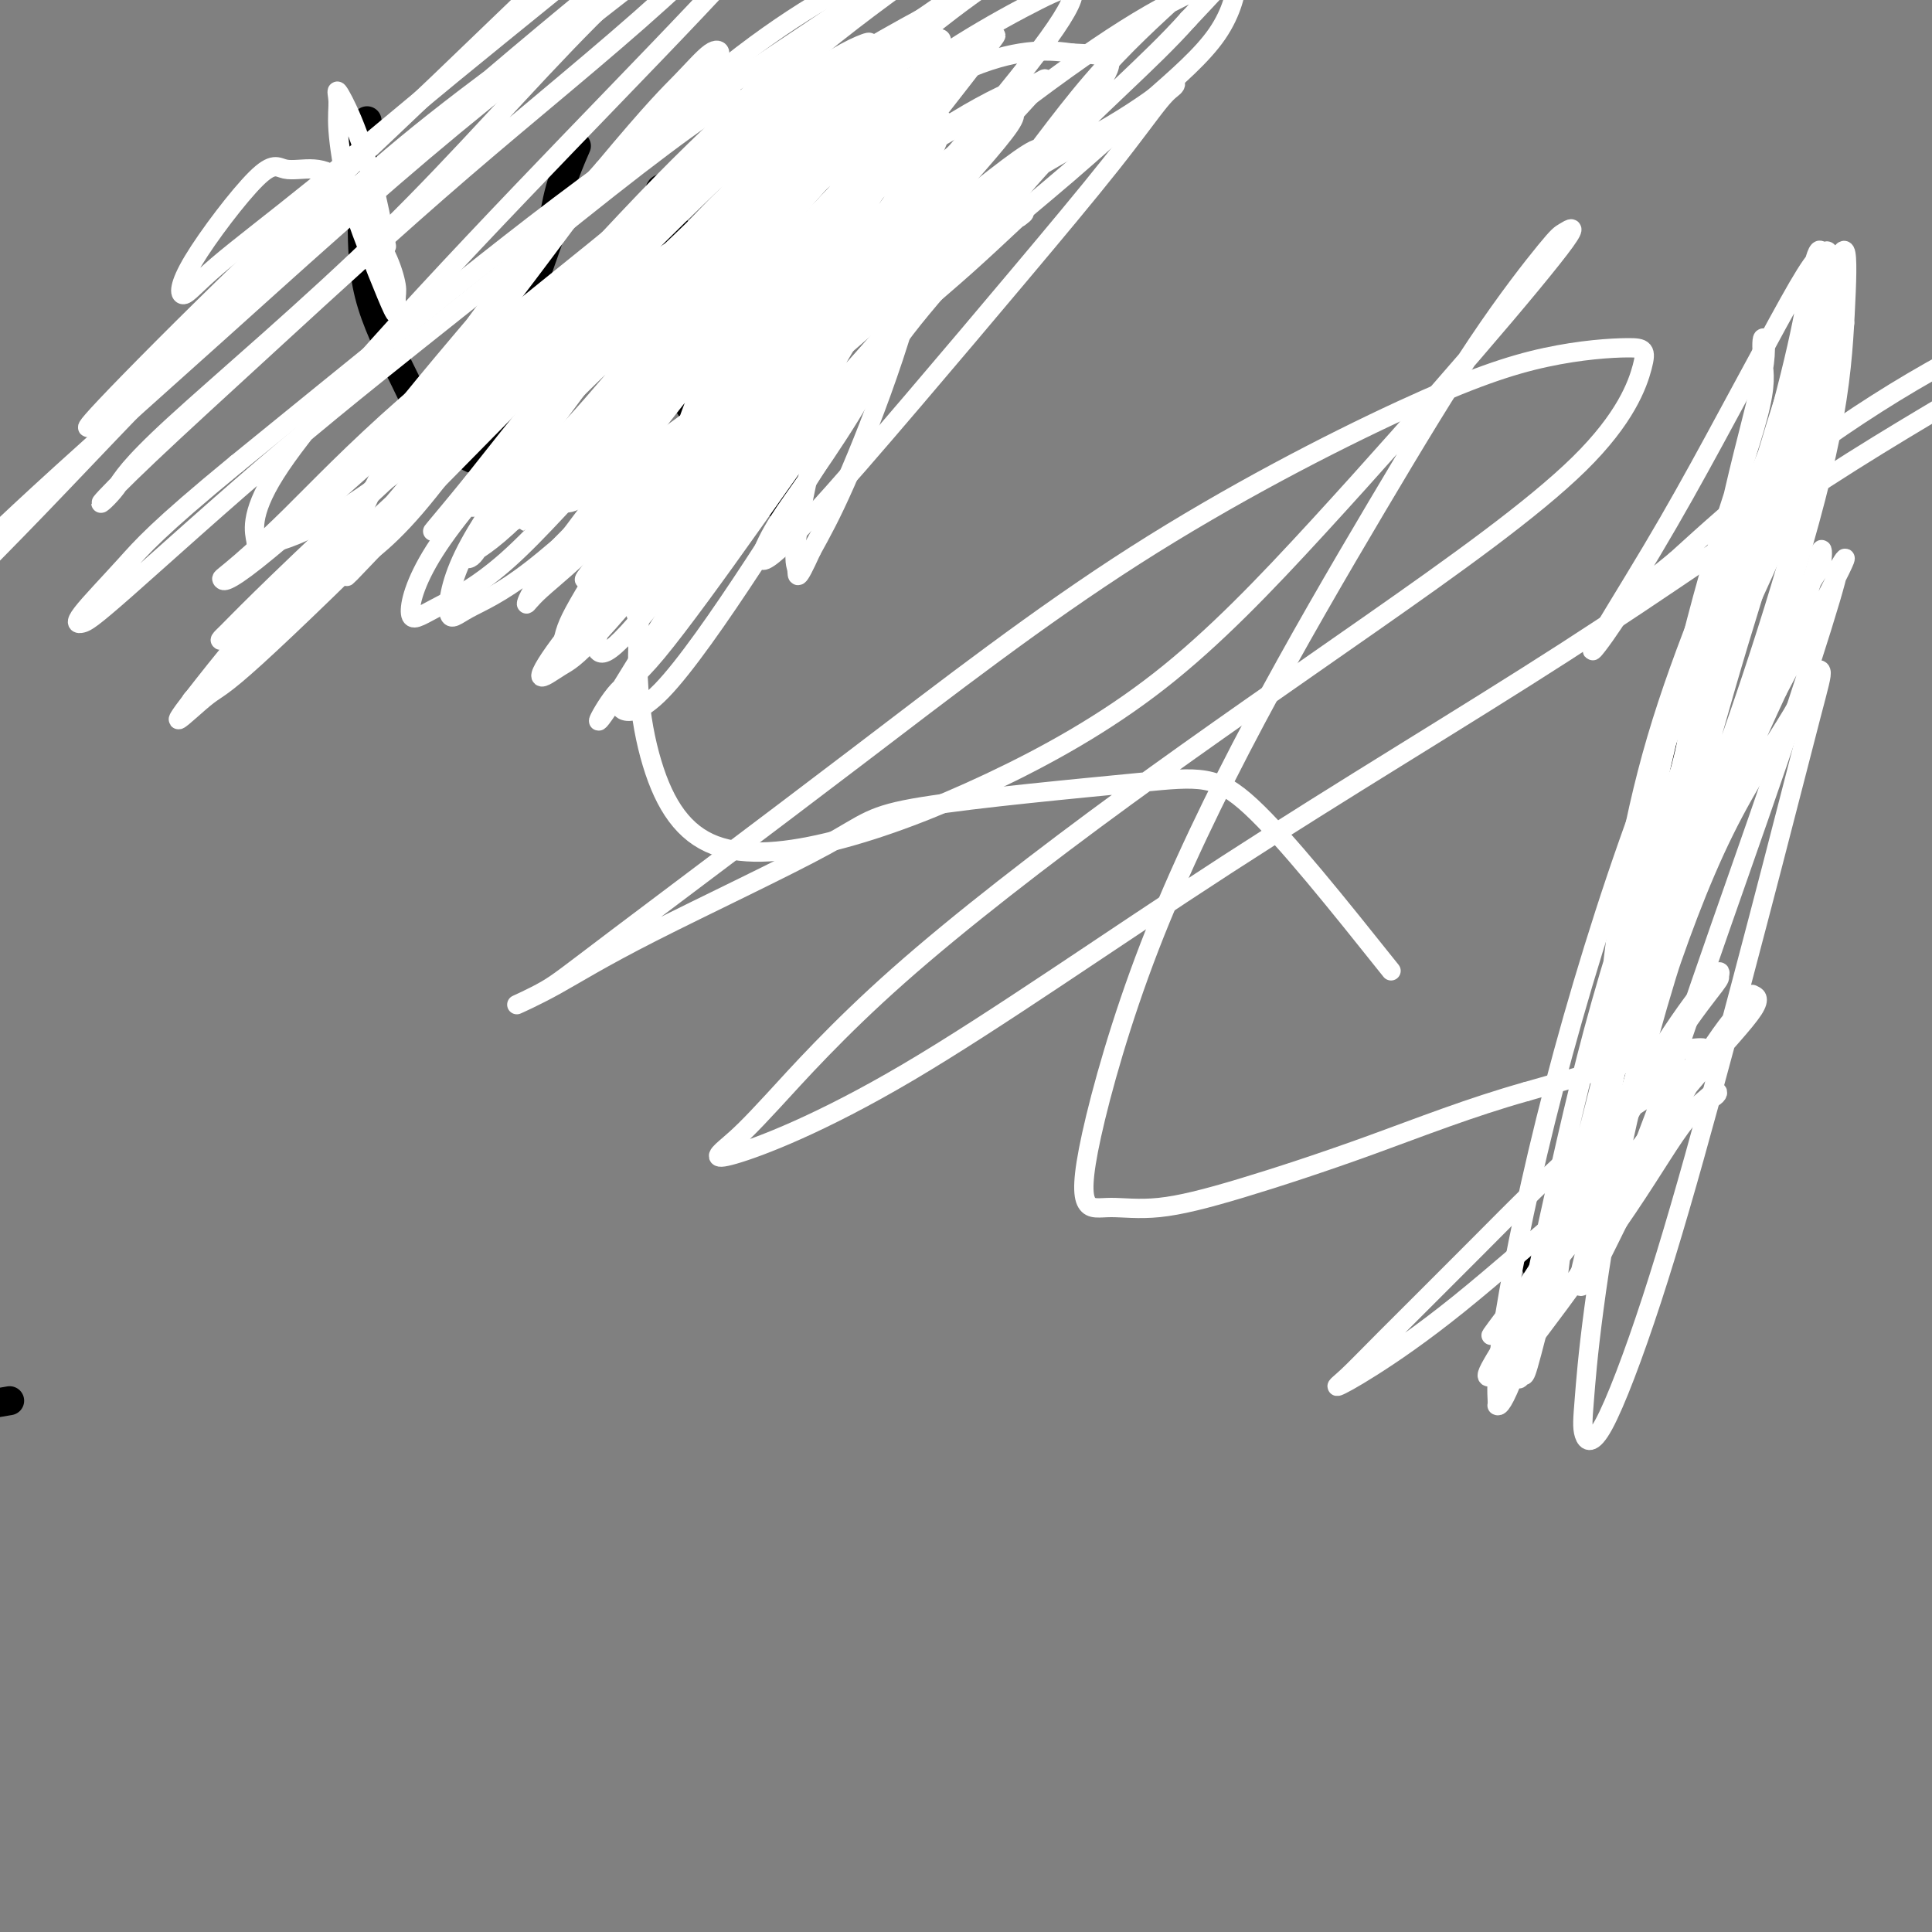 <svg viewBox='0 0 400 400' version='1.1' xmlns='http://www.w3.org/2000/svg' xmlns:xlink='http://www.w3.org/1999/xlink'><rect x="0" y="0" width="400" height="400" fill="#808080" stroke="none"/><g fill='none' stroke='#000000' stroke-width='6' stroke-linecap='round' stroke-linejoin='round'><path d='M2,290c-4.159,0.708 -8.318,1.415 -10,2c-1.682,0.585 -0.888,1.047 -1,2c-0.112,0.953 -1.129,2.398 -2,3c-0.871,0.602 -1.596,0.363 -2,1c-0.404,0.637 -0.486,2.151 -1,3c-0.514,0.849 -1.458,1.032 -2,2c-0.542,0.968 -0.681,2.720 -1,4c-0.319,1.280 -0.818,2.089 -1,3c-0.182,0.911 -0.049,1.925 0,3c0.049,1.075 0.012,2.213 0,3c-0.012,0.787 -0.000,1.224 0,2c0.000,0.776 -0.011,1.891 0,3c0.011,1.109 0.044,2.214 0,3c-0.044,0.786 -0.166,1.255 0,2c0.166,0.745 0.619,1.766 1,3c0.381,1.234 0.691,2.680 1,4c0.309,1.320 0.619,2.513 1,4c0.381,1.487 0.834,3.269 1,5c0.166,1.731 0.044,3.413 0,5c-0.044,1.587 -0.012,3.080 0,5c0.012,1.920 0.003,4.266 0,6c-0.003,1.734 -0.001,2.857 0,4c0.001,1.143 0.000,2.308 0,3c-0.000,0.692 -0.000,0.912 0,1c0.000,0.088 0.000,0.044 0,0'/><path d='M76,25c-0.426,0.634 -0.851,1.269 -1,3c-0.149,1.731 -0.020,4.559 0,8c0.020,3.441 -0.069,7.495 0,12c0.069,4.505 0.296,9.459 2,15c1.704,5.541 4.884,11.667 7,16c2.116,4.333 3.167,6.871 5,9c1.833,2.129 4.447,3.849 6,5c1.553,1.151 2.043,1.735 3,2c0.957,0.265 2.380,0.212 3,0c0.620,-0.212 0.435,-0.584 1,-3c0.565,-2.416 1.879,-6.876 3,-11c1.121,-4.124 2.049,-7.912 3,-12c0.951,-4.088 1.926,-8.477 3,-12c1.074,-3.523 2.247,-6.182 3,-9c0.753,-2.818 1.087,-5.797 2,-9c0.913,-3.203 2.404,-6.629 3,-8c0.596,-1.371 0.298,-0.685 0,0'/><path d='M137,39c-0.333,0.159 -0.666,0.318 0,2c0.666,1.682 2.330,4.888 3,7c0.670,2.112 0.345,3.129 2,6c1.655,2.871 5.291,7.594 8,12c2.709,4.406 4.492,8.493 6,12c1.508,3.507 2.740,6.432 4,9c1.260,2.568 2.546,4.777 3,7c0.454,2.223 0.074,4.460 0,6c-0.074,1.540 0.158,2.384 0,3c-0.158,0.616 -0.705,1.006 -2,1c-1.295,-0.006 -3.339,-0.408 -6,-3c-2.661,-2.592 -5.938,-7.374 -9,-12c-3.062,-4.626 -5.910,-9.094 -8,-13c-2.090,-3.906 -3.421,-7.249 -4,-10c-0.579,-2.751 -0.404,-4.910 0,-7c0.404,-2.090 1.039,-4.111 3,-6c1.961,-1.889 5.249,-3.644 9,-5c3.751,-1.356 7.964,-2.312 12,-3c4.036,-0.688 7.894,-1.108 13,-1c5.106,0.108 11.459,0.745 14,1c2.541,0.255 1.271,0.127 0,0'/><path d='M318,262c2.316,-1.952 4.633,-3.903 6,-5c1.367,-1.097 1.785,-1.339 3,-5c1.215,-3.661 3.228,-10.742 5,-20c1.772,-9.258 3.304,-20.695 5,-31c1.696,-10.305 3.558,-19.479 5,-27c1.442,-7.521 2.465,-13.388 4,-18c1.535,-4.612 3.582,-7.968 5,-11c1.418,-3.032 2.206,-5.740 3,-9c0.794,-3.260 1.593,-7.071 3,-11c1.407,-3.929 3.420,-7.974 5,-12c1.580,-4.026 2.726,-8.031 4,-12c1.274,-3.969 2.674,-7.901 4,-11c1.326,-3.099 2.576,-5.366 3,-8c0.424,-2.634 0.021,-5.634 0,-7c-0.021,-1.366 0.341,-1.099 1,-1c0.659,0.099 1.617,0.028 2,0c0.383,-0.028 0.192,-0.014 0,0'/></g>
<g fill='none' stroke='#FFFFFF' stroke-width='4' stroke-linecap='round' stroke-linejoin='round'><path d='M288,201c-10.923,-13.684 -21.846,-27.367 -29,-34c-7.154,-6.633 -10.537,-6.214 -23,-5c-12.463,1.214 -34.004,3.225 -45,5c-10.996,1.775 -11.447,3.315 -20,8c-8.553,4.685 -25.208,12.513 -36,18c-10.792,5.487 -15.720,8.631 -20,11c-4.280,2.369 -7.912,3.963 -8,4c-0.088,0.037 3.366,-1.485 6,-3c2.634,-1.515 4.446,-3.025 15,-11c10.554,-7.975 29.850,-22.414 49,-37c19.150,-14.586 38.155,-29.318 58,-42c19.845,-12.682 40.530,-23.314 55,-30c14.470,-6.686 22.723,-9.427 30,-11c7.277,-1.573 13.577,-1.979 17,-2c3.423,-0.021 3.968,0.342 3,4c-0.968,3.658 -3.451,10.609 -13,20c-9.549,9.391 -26.166,21.221 -43,33c-16.834,11.779 -33.885,23.508 -51,36c-17.115,12.492 -34.295,25.748 -47,37c-12.705,11.252 -20.936,20.501 -26,26c-5.064,5.499 -6.960,7.247 -9,9c-2.040,1.753 -4.222,3.512 1,2c5.222,-1.512 17.848,-6.294 36,-17c18.152,-10.706 41.830,-27.334 66,-43c24.170,-15.666 48.833,-30.368 70,-44c21.167,-13.632 38.838,-26.194 54,-36c15.162,-9.806 27.814,-16.857 36,-22c8.186,-5.143 11.907,-8.380 14,-10c2.093,-1.620 2.558,-1.625 2,-2c-0.558,-0.375 -2.139,-1.121 -8,1c-5.861,2.121 -16.001,7.110 -26,13c-9.999,5.890 -19.857,12.683 -28,19c-8.143,6.317 -14.572,12.159 -21,18'/><path d='M347,116c-10.130,8.115 -10.956,9.904 -13,13c-2.044,3.096 -5.306,7.500 -4,5c1.306,-2.500 7.180,-11.903 12,-20c4.820,-8.097 8.587,-14.887 13,-23c4.413,-8.113 9.471,-17.551 13,-24c3.529,-6.449 5.527,-9.911 7,-12c1.473,-2.089 2.420,-2.804 3,-3c0.580,-0.196 0.794,0.129 1,5c0.206,4.871 0.406,14.290 -1,25c-1.406,10.710 -4.418,22.710 -8,35c-3.582,12.290 -7.734,24.868 -12,37c-4.266,12.132 -8.647,23.817 -12,32c-3.353,8.183 -5.678,12.863 -7,16c-1.322,3.137 -1.641,4.732 -2,4c-0.359,-0.732 -0.759,-3.789 0,-7c0.759,-3.211 2.679,-6.576 5,-15c2.321,-8.424 5.045,-21.908 9,-37c3.955,-15.092 9.140,-31.794 13,-45c3.860,-13.206 6.393,-22.916 8,-30c1.607,-7.084 2.286,-11.541 3,-15c0.714,-3.459 1.464,-5.918 2,-5c0.536,0.918 0.860,5.215 0,13c-0.860,7.785 -2.902,19.060 -6,31c-3.098,11.940 -7.250,24.545 -11,37c-3.750,12.455 -7.098,24.761 -10,35c-2.902,10.239 -5.358,18.410 -7,24c-1.642,5.590 -2.469,8.597 -3,10c-0.531,1.403 -0.765,1.201 -1,1'/><path d='M339,203c-5.316,17.024 -2.607,6.085 0,-4c2.607,-10.085 5.112,-19.314 8,-31c2.888,-11.686 6.158,-25.828 10,-41c3.842,-15.172 8.255,-31.375 12,-43c3.745,-11.625 6.822,-18.673 9,-24c2.178,-5.327 3.459,-8.935 4,-8c0.541,0.935 0.344,6.412 0,13c-0.344,6.588 -0.835,14.285 -3,25c-2.165,10.715 -6.005,24.447 -10,37c-3.995,12.553 -8.144,23.926 -12,35c-3.856,11.074 -7.420,21.848 -10,30c-2.580,8.152 -4.178,13.680 -5,17c-0.822,3.320 -0.869,4.432 -1,3c-0.131,-1.432 -0.346,-5.406 0,-9c0.346,-3.594 1.252,-6.806 3,-17c1.748,-10.194 4.338,-27.369 7,-43c2.662,-15.631 5.396,-29.717 8,-41c2.604,-11.283 5.078,-19.763 6,-25c0.922,-5.237 0.293,-7.230 0,-7c-0.293,0.230 -0.248,2.685 0,5c0.248,2.315 0.701,4.490 -1,11c-1.701,6.510 -5.556,17.353 -9,29c-3.444,11.647 -6.477,24.097 -10,39c-3.523,14.903 -7.537,32.258 -10,47c-2.463,14.742 -3.374,26.870 -4,35c-0.626,8.130 -0.966,12.261 -1,14c-0.034,1.739 0.238,1.085 0,1c-0.238,-0.085 -0.987,0.400 0,-6c0.987,-6.400 3.711,-19.686 7,-35c3.289,-15.314 7.145,-32.657 11,-50'/><path d='M348,160c5.832,-23.220 11.414,-36.271 16,-48c4.586,-11.729 8.178,-22.138 11,-29c2.822,-6.862 4.874,-10.179 6,-13c1.126,-2.821 1.326,-5.146 0,-1c-1.326,4.146 -4.177,14.762 -8,26c-3.823,11.238 -8.618,23.099 -14,37c-5.382,13.901 -11.351,29.844 -16,46c-4.649,16.156 -7.979,32.525 -10,45c-2.021,12.475 -2.732,21.057 -3,27c-0.268,5.943 -0.094,9.248 0,11c0.094,1.752 0.108,1.950 0,1c-0.108,-0.950 -0.337,-3.049 0,-12c0.337,-8.951 1.240,-24.754 3,-42c1.760,-17.246 4.379,-35.934 10,-55c5.621,-19.066 14.245,-38.512 20,-52c5.755,-13.488 8.640,-21.020 11,-27c2.360,-5.980 4.196,-10.408 4,-9c-0.196,1.408 -2.422,8.652 -5,18c-2.578,9.348 -5.507,20.800 -10,35c-4.493,14.200 -10.551,31.147 -16,49c-5.449,17.853 -10.289,36.612 -15,55c-4.711,18.388 -9.293,36.407 -12,47c-2.707,10.593 -3.539,13.761 -4,15c-0.461,1.239 -0.552,0.547 -1,1c-0.448,0.453 -1.254,2.049 0,-5c1.254,-7.049 4.568,-22.744 8,-38c3.432,-15.256 6.980,-30.073 12,-46c5.020,-15.927 11.510,-32.963 18,-50'/><path d='M353,146c5.876,-14.499 11.566,-25.747 15,-34c3.434,-8.253 4.612,-13.511 5,-16c0.388,-2.489 -0.013,-2.208 0,-2c0.013,0.208 0.441,0.345 -2,5c-2.441,4.655 -7.750,13.829 -14,27c-6.250,13.171 -13.441,30.337 -20,49c-6.559,18.663 -12.486,38.821 -17,57c-4.514,18.179 -7.616,34.377 -9,44c-1.384,9.623 -1.052,12.669 -1,14c0.052,1.331 -0.176,0.946 0,1c0.176,0.054 0.757,0.548 3,-5c2.243,-5.548 6.149,-17.137 11,-32c4.851,-14.863 10.646,-32.999 17,-51c6.354,-18.001 13.267,-35.868 19,-49c5.733,-13.132 10.286,-21.528 13,-28c2.714,-6.472 3.587,-11.020 4,-12c0.413,-0.980 0.364,1.608 0,3c-0.364,1.392 -1.043,1.589 -4,7c-2.957,5.411 -8.193,16.035 -14,30c-5.807,13.965 -12.185,31.270 -18,47c-5.815,15.730 -11.065,29.886 -14,40c-2.935,10.114 -3.553,16.185 -4,20c-0.447,3.815 -0.722,5.374 -1,7c-0.278,1.626 -0.557,3.318 2,0c2.557,-3.318 7.951,-11.645 13,-23c5.049,-11.355 9.755,-25.737 15,-41c5.245,-15.263 11.030,-31.408 16,-46c4.970,-14.592 9.126,-27.633 11,-34c1.874,-6.367 1.466,-6.060 2,-7c0.534,-0.940 2.010,-3.126 0,1c-2.010,4.126 -7.505,14.563 -13,25'/><path d='M368,143c-5.118,10.954 -11.412,25.340 -17,41c-5.588,15.660 -10.471,32.595 -14,48c-3.529,15.405 -5.705,29.279 -7,39c-1.295,9.721 -1.707,15.289 -2,19c-0.293,3.711 -0.465,5.566 0,7c0.465,1.434 1.567,2.447 4,-2c2.433,-4.447 6.199,-14.356 10,-26c3.801,-11.644 7.639,-25.025 12,-41c4.361,-15.975 9.245,-34.544 13,-49c3.755,-14.456 6.380,-24.800 8,-31c1.620,-6.200 2.233,-8.258 2,-9c-0.233,-0.742 -1.314,-0.170 -2,1c-0.686,1.170 -0.979,2.937 -4,8c-3.021,5.063 -8.772,13.420 -14,24c-5.228,10.580 -9.933,23.381 -14,36c-4.067,12.619 -7.494,25.056 -10,34c-2.506,8.944 -4.090,14.395 -5,18c-0.910,3.605 -1.145,5.363 -1,6c0.145,0.637 0.670,0.153 1,0c0.330,-0.153 0.465,0.025 3,-5c2.535,-5.025 7.472,-15.253 12,-24c4.528,-8.747 8.648,-16.012 12,-21c3.352,-4.988 5.936,-7.698 7,-9c1.064,-1.302 0.610,-1.195 1,-1c0.390,0.195 1.626,0.477 0,3c-1.626,2.523 -6.114,7.287 -11,13c-4.886,5.713 -10.171,12.376 -15,19c-4.829,6.624 -9.202,13.208 -13,18c-3.798,4.792 -7.023,7.790 -9,10c-1.977,2.210 -2.708,3.631 -3,4c-0.292,0.369 -0.146,-0.316 0,-1'/><path d='M312,272c-7.380,9.781 -0.829,1.733 5,-7c5.829,-8.733 10.937,-18.151 16,-27c5.063,-8.849 10.080,-17.129 14,-23c3.920,-5.871 6.742,-9.333 8,-11c1.258,-1.667 0.952,-1.538 1,-2c0.048,-0.462 0.449,-1.514 -1,0c-1.449,1.514 -4.749,5.595 -9,12c-4.251,6.405 -9.453,15.133 -14,24c-4.547,8.867 -8.441,17.873 -12,25c-3.559,7.127 -6.785,12.376 -9,16c-2.215,3.624 -3.421,5.624 -3,6c0.421,0.376 2.467,-0.872 4,-2c1.533,-1.128 2.553,-2.136 7,-8c4.447,-5.864 12.323,-16.584 18,-25c5.677,-8.416 9.156,-14.529 12,-18c2.844,-3.471 5.053,-4.300 6,-5c0.947,-0.700 0.633,-1.272 0,-1c-0.633,0.272 -1.583,1.388 -6,5c-4.417,3.612 -12.301,9.721 -21,17c-8.699,7.279 -18.213,15.728 -26,22c-7.787,6.272 -13.845,10.368 -18,13c-4.155,2.632 -6.405,3.800 -7,4c-0.595,0.200 0.467,-0.570 2,-2c1.533,-1.430 3.537,-3.522 8,-8c4.463,-4.478 11.386,-11.344 19,-19c7.614,-7.656 15.920,-16.102 23,-22c7.080,-5.898 12.933,-9.249 17,-12c4.067,-2.751 6.348,-4.902 7,-6c0.652,-1.098 -0.324,-1.142 -2,-1c-1.676,0.142 -4.050,0.469 -10,2c-5.950,1.531 -15.475,4.265 -25,7'/><path d='M316,226c-11.572,3.249 -22.001,7.370 -32,11c-9.999,3.630 -19.569,6.767 -27,9c-7.431,2.233 -12.723,3.562 -17,4c-4.277,0.438 -7.540,-0.014 -10,0c-2.460,0.014 -4.118,0.493 -5,-1c-0.882,-1.493 -0.988,-4.960 1,-14c1.988,-9.040 6.070,-23.655 12,-39c5.930,-15.345 13.709,-31.420 22,-47c8.291,-15.580 17.096,-30.666 25,-44c7.904,-13.334 14.909,-24.916 21,-34c6.091,-9.084 11.269,-15.669 14,-19c2.731,-3.331 3.016,-3.409 4,-4c0.984,-0.591 2.668,-1.696 0,2c-2.668,3.696 -9.687,12.194 -19,23c-9.313,10.806 -20.919,23.921 -32,36c-11.081,12.079 -21.636,23.121 -33,32c-11.364,8.879 -23.538,15.596 -35,21c-11.462,5.404 -22.213,9.496 -32,12c-9.787,2.504 -18.611,3.421 -25,1c-6.389,-2.421 -10.344,-8.178 -13,-17c-2.656,-8.822 -4.014,-20.708 -2,-35c2.014,-14.292 7.401,-30.992 13,-45c5.599,-14.008 11.410,-25.326 17,-34c5.590,-8.674 10.958,-14.705 15,-18c4.042,-3.295 6.757,-3.852 9,-4c2.243,-0.148 4.013,0.115 5,4c0.987,3.885 1.193,11.392 0,20c-1.193,8.608 -3.783,18.318 -7,28c-3.217,9.682 -7.062,19.338 -10,26c-2.938,6.662 -4.969,10.331 -7,14'/><path d='M168,114c-3.246,7.179 -2.861,5.128 -3,4c-0.139,-1.128 -0.803,-1.333 0,-7c0.803,-5.667 3.073,-16.798 6,-28c2.927,-11.202 6.512,-22.477 10,-31c3.488,-8.523 6.879,-14.293 9,-18c2.121,-3.707 2.972,-5.350 4,-7c1.028,-1.650 2.235,-3.305 1,0c-1.235,3.305 -4.910,11.571 -10,21c-5.090,9.429 -11.595,20.021 -18,31c-6.405,10.979 -12.710,22.346 -18,30c-5.290,7.654 -9.566,11.594 -12,14c-2.434,2.406 -3.027,3.277 -4,4c-0.973,0.723 -2.328,1.299 0,-3c2.328,-4.299 8.338,-13.474 15,-24c6.662,-10.526 13.978,-22.403 21,-32c7.022,-9.597 13.752,-16.913 19,-22c5.248,-5.087 9.014,-7.946 11,-10c1.986,-2.054 2.193,-3.304 1,-1c-1.193,2.304 -3.784,8.163 -10,17c-6.216,8.837 -16.057,20.652 -25,31c-8.943,10.348 -16.990,19.228 -24,27c-7.010,7.772 -12.985,14.436 -17,19c-4.015,4.564 -6.071,7.028 -7,7c-0.929,-0.028 -0.731,-2.549 0,-5c0.731,-2.451 1.994,-4.832 7,-13c5.006,-8.168 13.755,-22.121 22,-34c8.245,-11.879 15.985,-21.683 22,-29c6.015,-7.317 10.303,-12.147 13,-15c2.697,-2.853 3.803,-3.730 5,-4c1.197,-0.270 2.485,0.066 0,4c-2.485,3.934 -8.742,11.467 -15,19'/><path d='M171,59c-6.141,7.873 -13.993,16.055 -20,23c-6.007,6.945 -10.170,12.654 -13,17c-2.830,4.346 -4.326,7.329 -5,9c-0.674,1.671 -0.524,2.029 0,3c0.524,0.971 1.422,2.556 6,-2c4.578,-4.556 12.836,-15.252 21,-26c8.164,-10.748 16.234,-21.549 24,-31c7.766,-9.451 15.226,-17.551 19,-22c3.774,-4.449 3.861,-5.248 5,-6c1.139,-0.752 3.331,-1.457 1,2c-2.331,3.457 -9.185,11.076 -19,22c-9.815,10.924 -22.590,25.152 -33,37c-10.410,11.848 -18.455,21.316 -25,29c-6.545,7.684 -11.591,13.585 -15,18c-3.409,4.415 -5.181,7.345 -5,8c0.181,0.655 2.316,-0.966 4,-2c1.684,-1.034 2.918,-1.481 8,-7c5.082,-5.519 14.011,-16.110 23,-28c8.989,-11.890 18.040,-25.079 26,-36c7.960,-10.921 14.831,-19.573 20,-26c5.169,-6.427 8.635,-10.629 11,-13c2.365,-2.371 3.630,-2.911 4,-3c0.370,-0.089 -0.153,0.274 -3,3c-2.847,2.726 -8.017,7.814 -15,15c-6.983,7.186 -15.779,16.468 -24,26c-8.221,9.532 -15.868,19.312 -22,28c-6.132,8.688 -10.748,16.284 -14,22c-3.252,5.716 -5.140,9.553 -6,12c-0.860,2.447 -0.693,3.505 0,4c0.693,0.495 1.912,0.427 6,-4c4.088,-4.427 11.044,-13.214 18,-22'/><path d='M148,109c7.296,-9.703 13.535,-20.961 20,-30c6.465,-9.039 13.154,-15.860 18,-21c4.846,-5.140 7.849,-8.600 10,-10c2.151,-1.400 3.451,-0.741 4,0c0.549,0.741 0.346,1.565 -3,6c-3.346,4.435 -9.834,12.480 -16,20c-6.166,7.520 -12.010,14.515 -18,22c-5.990,7.485 -12.125,15.460 -17,22c-4.875,6.540 -8.488,11.646 -11,16c-2.512,4.354 -3.921,7.955 -5,10c-1.079,2.045 -1.826,2.532 -1,3c0.826,0.468 3.227,0.917 8,-4c4.773,-4.917 11.918,-15.200 19,-26c7.082,-10.800 14.102,-22.118 19,-30c4.898,-7.882 7.676,-12.328 10,-16c2.324,-3.672 4.194,-6.570 5,-8c0.806,-1.430 0.548,-1.391 0,-1c-0.548,0.391 -1.385,1.136 -4,4c-2.615,2.864 -7.009,7.848 -13,15c-5.991,7.152 -13.580,16.470 -20,25c-6.420,8.530 -11.671,16.270 -16,23c-4.329,6.730 -7.736,12.451 -10,16c-2.264,3.549 -3.386,4.926 -3,4c0.386,-0.926 2.278,-4.154 4,-6c1.722,-1.846 3.272,-2.309 8,-8c4.728,-5.691 12.634,-16.612 20,-27c7.366,-10.388 14.192,-20.245 21,-29c6.808,-8.755 13.598,-16.409 19,-22c5.402,-5.591 9.416,-9.121 12,-11c2.584,-1.879 3.738,-2.108 4,-2c0.262,0.108 -0.369,0.554 -1,1'/><path d='M211,45c3.665,-3.743 -4.172,3.900 -11,10c-6.828,6.100 -12.646,10.656 -18,16c-5.354,5.344 -10.245,11.474 -15,17c-4.755,5.526 -9.375,10.448 -12,14c-2.625,3.552 -3.256,5.735 -4,7c-0.744,1.265 -1.600,1.611 -2,2c-0.400,0.389 -0.343,0.820 2,-2c2.343,-2.820 6.973,-8.891 12,-17c5.027,-8.109 10.452,-18.255 16,-27c5.548,-8.745 11.219,-16.087 15,-22c3.781,-5.913 5.672,-10.396 7,-13c1.328,-2.604 2.092,-3.330 2,-4c-0.092,-0.670 -1.041,-1.285 -4,0c-2.959,1.285 -7.929,4.470 -14,9c-6.071,4.530 -13.244,10.405 -21,17c-7.756,6.595 -16.096,13.909 -23,21c-6.904,7.091 -12.373,13.958 -17,19c-4.627,5.042 -8.413,8.259 -11,11c-2.587,2.741 -3.975,5.005 -4,5c-0.025,-0.005 1.314,-2.278 2,-3c0.686,-0.722 0.718,0.109 5,-4c4.282,-4.109 12.815,-13.156 21,-22c8.185,-8.844 16.021,-17.485 23,-25c6.979,-7.515 13.100,-13.904 18,-19c4.900,-5.096 8.577,-8.901 11,-11c2.423,-2.099 3.591,-2.494 4,-3c0.409,-0.506 0.060,-1.125 -2,0c-2.060,1.125 -5.831,3.992 -12,9c-6.169,5.008 -14.738,12.156 -23,20c-8.262,7.844 -16.218,16.384 -23,24c-6.782,7.616 -12.391,14.308 -18,21'/><path d='M115,95c-9.077,9.776 -11.270,11.715 -13,14c-1.730,2.285 -2.996,4.915 -4,6c-1.004,1.085 -1.747,0.624 -1,0c0.747,-0.624 2.983,-1.410 8,-6c5.017,-4.590 12.815,-12.983 21,-22c8.185,-9.017 16.756,-18.659 25,-28c8.244,-9.341 16.161,-18.380 22,-25c5.839,-6.620 9.601,-10.819 13,-14c3.399,-3.181 6.437,-5.344 5,-5c-1.437,0.344 -7.348,3.195 -14,8c-6.652,4.805 -14.046,11.563 -22,19c-7.954,7.437 -16.468,15.555 -24,23c-7.532,7.445 -14.083,14.219 -19,20c-4.917,5.781 -8.199,10.568 -11,14c-2.801,3.432 -5.121,5.508 -5,5c0.121,-0.508 2.684,-3.601 8,-9c5.316,-5.399 13.386,-13.104 21,-21c7.614,-7.896 14.771,-15.983 21,-23c6.229,-7.017 11.531,-12.963 15,-17c3.469,-4.037 5.105,-6.165 7,-8c1.895,-1.835 4.050,-3.376 1,-1c-3.050,2.376 -11.305,8.669 -18,15c-6.695,6.331 -11.830,12.699 -18,20c-6.170,7.301 -13.376,15.534 -19,22c-5.624,6.466 -9.668,11.164 -13,15c-3.332,3.836 -5.952,6.810 -7,8c-1.048,1.190 -0.524,0.595 0,0'/><path d='M94,105c-8.873,10.104 -2.554,2.865 3,-4c5.554,-6.865 10.343,-13.355 18,-22c7.657,-8.645 18.182,-19.445 27,-29c8.818,-9.555 15.928,-17.866 21,-24c5.072,-6.134 8.104,-10.093 10,-12c1.896,-1.907 2.654,-1.763 3,-2c0.346,-0.237 0.278,-0.856 -2,1c-2.278,1.856 -6.768,6.185 -14,13c-7.232,6.815 -17.205,16.114 -27,26c-9.795,9.886 -19.410,20.358 -27,29c-7.590,8.642 -13.154,15.453 -18,21c-4.846,5.547 -8.975,9.830 -12,13c-3.025,3.170 -4.946,5.227 -4,4c0.946,-1.227 4.761,-5.739 12,-14c7.239,-8.261 17.903,-20.271 27,-31c9.097,-10.729 16.626,-20.177 25,-30c8.374,-9.823 17.594,-20.021 24,-27c6.406,-6.979 9.999,-10.739 13,-14c3.001,-3.261 5.412,-6.022 4,-6c-1.412,0.022 -6.645,2.829 -13,7c-6.355,4.171 -13.830,9.708 -22,17c-8.170,7.292 -17.035,16.339 -25,25c-7.965,8.661 -15.030,16.935 -21,24c-5.970,7.065 -10.845,12.920 -14,17c-3.155,4.080 -4.588,6.386 -5,7c-0.412,0.614 0.199,-0.464 1,-1c0.801,-0.536 1.793,-0.529 6,-6c4.207,-5.471 11.631,-16.420 19,-26c7.369,-9.580 14.685,-17.790 22,-26'/><path d='M125,35c10.722,-12.846 13.528,-15.462 16,-18c2.472,-2.538 4.609,-4.997 6,-6c1.391,-1.003 2.034,-0.549 2,0c-0.034,0.549 -0.746,1.193 -4,4c-3.254,2.807 -9.050,7.777 -16,16c-6.950,8.223 -15.055,19.701 -23,30c-7.945,10.299 -15.732,19.421 -21,27c-5.268,7.579 -8.018,13.616 -10,18c-1.982,4.384 -3.197,7.114 -4,9c-0.803,1.886 -1.194,2.927 1,2c2.194,-0.927 6.972,-3.821 14,-12c7.028,-8.179 16.304,-21.643 25,-33c8.696,-11.357 16.810,-20.608 24,-29c7.190,-8.392 13.456,-15.927 18,-21c4.544,-5.073 7.368,-7.684 9,-9c1.632,-1.316 2.074,-1.336 2,-1c-0.074,0.336 -0.662,1.027 -5,5c-4.338,3.973 -12.426,11.228 -22,21c-9.574,9.772 -20.634,22.063 -30,32c-9.366,9.937 -17.038,17.521 -23,24c-5.962,6.479 -10.214,11.853 -13,15c-2.786,3.147 -4.107,4.065 -5,5c-0.893,0.935 -1.358,1.886 1,1c2.358,-0.886 7.539,-3.609 13,-9c5.461,-5.391 11.201,-13.452 22,-23c10.799,-9.548 26.657,-20.585 33,-25c6.343,-4.415 3.172,-2.207 0,0'/><path d='M135,48c-1.086,-1.973 -2.171,-3.946 -2,-5c0.171,-1.054 1.600,-1.189 4,-3c2.400,-1.811 5.771,-5.296 10,-9c4.229,-3.704 9.316,-7.625 14,-11c4.684,-3.375 8.965,-6.203 12,-8c3.035,-1.797 4.822,-2.563 6,-3c1.178,-0.437 1.745,-0.547 0,2c-1.745,2.547 -5.803,7.749 -11,15c-5.197,7.251 -11.532,16.550 -18,25c-6.468,8.450 -13.069,16.050 -19,23c-5.931,6.950 -11.192,13.250 -16,18c-4.808,4.750 -9.163,7.950 -12,10c-2.837,2.050 -4.155,2.952 -5,3c-0.845,0.048 -1.218,-0.756 1,-4c2.218,-3.244 7.025,-8.927 13,-16c5.975,-7.073 13.117,-15.535 21,-24c7.883,-8.465 16.508,-16.932 24,-24c7.492,-7.068 13.853,-12.737 19,-17c5.147,-4.263 9.081,-7.120 12,-9c2.919,-1.880 4.824,-2.782 6,-3c1.176,-0.218 1.624,0.249 -1,5c-2.624,4.751 -8.319,13.786 -15,23c-6.681,9.214 -14.349,18.606 -23,28c-8.651,9.394 -18.286,18.788 -27,28c-8.714,9.212 -16.509,18.241 -23,24c-6.491,5.759 -11.680,8.246 -15,10c-3.320,1.754 -4.771,2.774 -5,1c-0.229,-1.774 0.763,-6.341 5,-13c4.237,-6.659 11.718,-15.408 21,-25c9.282,-9.592 20.366,-20.026 31,-30c10.634,-9.974 20.817,-19.487 31,-29'/><path d='M173,30c14.627,-13.391 20.195,-17.368 26,-21c5.805,-3.632 11.849,-6.917 16,-9c4.151,-2.083 6.410,-2.962 7,-2c0.590,0.962 -0.490,3.765 -5,10c-4.510,6.235 -12.450,15.903 -22,27c-9.550,11.097 -20.710,23.622 -31,34c-10.290,10.378 -19.709,18.609 -29,27c-9.291,8.391 -18.454,16.942 -25,22c-6.546,5.058 -10.475,6.621 -13,8c-2.525,1.379 -3.644,2.572 -4,1c-0.356,-1.572 0.053,-5.910 3,-12c2.947,-6.090 8.432,-13.931 15,-23c6.568,-9.069 14.217,-19.367 22,-29c7.783,-9.633 15.698,-18.602 23,-26c7.302,-7.398 13.991,-13.223 19,-17c5.009,-3.777 8.340,-5.504 11,-7c2.660,-1.496 4.651,-2.761 5,0c0.349,2.761 -0.942,9.547 -5,18c-4.058,8.453 -10.881,18.572 -18,28c-7.119,9.428 -14.532,18.163 -22,27c-7.468,8.837 -14.991,17.776 -21,24c-6.009,6.224 -10.504,9.735 -13,12c-2.496,2.265 -2.992,3.286 -3,3c-0.008,-0.286 0.473,-1.878 4,-7c3.527,-5.122 10.098,-13.772 18,-24c7.902,-10.228 17.133,-22.032 26,-33c8.867,-10.968 17.371,-21.099 24,-29c6.629,-7.901 11.385,-13.571 15,-17c3.615,-3.429 6.089,-4.615 8,-6c1.911,-1.385 3.260,-2.967 1,0c-2.260,2.967 -8.130,10.484 -14,18'/><path d='M191,27c-6.638,7.558 -16.732,17.454 -26,27c-9.268,9.546 -17.708,18.741 -26,27c-8.292,8.259 -16.435,15.582 -22,20c-5.565,4.418 -8.551,5.930 -11,7c-2.449,1.070 -4.362,1.699 -4,1c0.362,-0.699 2.997,-2.727 8,-8c5.003,-5.273 12.372,-13.793 21,-22c8.628,-8.207 18.515,-16.102 28,-24c9.485,-7.898 18.568,-15.798 27,-22c8.432,-6.202 16.213,-10.707 21,-13c4.787,-2.293 6.580,-2.373 8,-3c1.420,-0.627 2.467,-1.800 -1,2c-3.467,3.800 -11.448,12.572 -20,21c-8.552,8.428 -17.674,16.513 -27,25c-9.326,8.487 -18.856,17.376 -27,25c-8.144,7.624 -14.901,13.985 -20,19c-5.099,5.015 -8.540,8.686 -9,10c-0.460,1.314 2.062,0.270 4,-1c1.938,-1.270 3.291,-2.767 9,-8c5.709,-5.233 15.774,-14.204 25,-23c9.226,-8.796 17.613,-17.419 26,-25c8.387,-7.581 16.775,-14.121 23,-19c6.225,-4.879 10.288,-8.096 13,-10c2.712,-1.904 4.073,-2.495 4,-2c-0.073,0.495 -1.579,2.077 -6,7c-4.421,4.923 -11.758,13.186 -20,21c-8.242,7.814 -17.388,15.180 -26,23c-8.612,7.820 -16.690,16.096 -23,22c-6.310,5.904 -10.853,9.436 -14,12c-3.147,2.564 -4.899,4.161 -5,4c-0.101,-0.161 1.450,-2.081 3,-4'/><path d='M124,116c4.098,-4.006 12.843,-12.022 21,-20c8.157,-7.978 15.726,-15.917 24,-24c8.274,-8.083 17.254,-16.310 24,-22c6.746,-5.690 11.257,-8.845 14,-11c2.743,-2.155 3.717,-3.312 4,-4c0.283,-0.688 -0.125,-0.907 -5,3c-4.875,3.907 -14.218,11.938 -23,19c-8.782,7.062 -17.004,13.153 -25,19c-7.996,5.847 -15.767,11.450 -22,16c-6.233,4.550 -10.927,8.047 -14,10c-3.073,1.953 -4.526,2.361 -5,2c-0.474,-0.361 0.029,-1.491 5,-6c4.971,-4.509 14.409,-12.398 24,-21c9.591,-8.602 19.335,-17.917 31,-28c11.665,-10.083 25.250,-20.934 36,-29c10.750,-8.066 18.663,-13.348 25,-17c6.337,-3.652 11.097,-5.676 14,-7c2.903,-1.324 3.948,-1.950 4,0c0.052,1.950 -0.890,6.475 -4,11c-3.110,4.525 -8.389,9.050 -14,14c-5.611,4.950 -11.554,10.324 -17,15c-5.446,4.676 -10.396,8.654 -14,12c-3.604,3.346 -5.863,6.060 -7,6c-1.137,-0.060 -1.151,-2.896 0,-5c1.151,-2.104 3.466,-3.478 8,-9c4.534,-5.522 11.286,-15.194 18,-23c6.714,-7.806 13.390,-13.746 18,-18c4.610,-4.254 7.153,-6.821 9,-8c1.847,-1.179 2.997,-0.971 4,-1c1.003,-0.029 1.858,-0.294 0,2c-1.858,2.294 -6.429,7.147 -11,12'/><path d='M246,4c-4.033,4.538 -8.615,8.884 -14,14c-5.385,5.116 -11.573,11.003 -17,17c-5.427,5.997 -10.093,12.106 -15,18c-4.907,5.894 -10.056,11.574 -14,17c-3.944,5.426 -6.682,10.598 -10,16c-3.318,5.402 -7.217,11.035 -10,15c-2.783,3.965 -4.449,6.261 -6,9c-1.551,2.739 -2.985,5.922 -2,6c0.985,0.078 4.389,-2.949 10,-9c5.611,-6.051 13.429,-15.126 21,-24c7.571,-8.874 14.893,-17.546 22,-26c7.107,-8.454 13.997,-16.690 19,-23c5.003,-6.310 8.117,-10.693 10,-13c1.883,-2.307 2.535,-2.537 3,-3c0.465,-0.463 0.745,-1.158 -1,0c-1.745,1.158 -5.514,4.170 -12,8c-6.486,3.830 -15.689,8.477 -25,15c-9.311,6.523 -18.729,14.920 -28,23c-9.271,8.080 -18.396,15.841 -26,23c-7.604,7.159 -13.686,13.714 -18,19c-4.314,5.286 -6.860,9.301 -8,12c-1.140,2.699 -0.872,4.080 -1,5c-0.128,0.920 -0.650,1.379 2,0c2.650,-1.379 8.471,-4.595 16,-11c7.529,-6.405 16.765,-16.000 26,-26c9.235,-10.000 18.469,-20.406 27,-30c8.531,-9.594 16.359,-18.376 22,-25c5.641,-6.624 9.096,-11.091 11,-14c1.904,-2.909 2.258,-4.260 1,-5c-1.258,-0.740 -4.129,-0.870 -7,-1'/><path d='M222,11c-3.952,-0.538 -10.331,-1.384 -21,3c-10.669,4.384 -25.628,13.996 -41,24c-15.372,10.004 -31.159,20.399 -46,32c-14.841,11.601 -28.737,24.408 -39,34c-10.263,9.592 -16.892,15.970 -21,20c-4.108,4.030 -5.694,5.713 -7,7c-1.306,1.287 -2.334,2.177 0,1c2.334,-1.177 8.028,-4.423 17,-12c8.972,-7.577 21.222,-19.487 35,-32c13.778,-12.513 29.084,-25.628 42,-38c12.916,-12.372 23.443,-23.999 32,-32c8.557,-8.001 15.145,-12.375 19,-15c3.855,-2.625 4.979,-3.500 6,-4c1.021,-0.500 1.941,-0.625 0,1c-1.941,1.625 -6.742,5.000 -15,11c-8.258,6.000 -19.974,14.623 -32,24c-12.026,9.377 -24.363,19.507 -37,31c-12.637,11.493 -25.574,24.350 -36,35c-10.426,10.650 -18.342,19.094 -24,26c-5.658,6.906 -9.060,12.276 -11,15c-1.940,2.724 -2.418,2.803 -3,3c-0.582,0.197 -1.268,0.512 4,-4c5.268,-4.512 16.489,-13.852 27,-25c10.511,-11.148 20.311,-24.104 31,-36c10.689,-11.896 22.266,-22.731 32,-32c9.734,-9.269 17.624,-16.973 23,-22c5.376,-5.027 8.236,-7.377 10,-9c1.764,-1.623 2.432,-2.517 2,-2c-0.432,0.517 -1.962,2.447 -5,5c-3.038,2.553 -7.582,5.729 -16,13c-8.418,7.271 -20.709,18.635 -33,30'/><path d='M115,63c-14.737,13.668 -24.581,23.837 -34,34c-9.419,10.163 -18.414,20.318 -25,28c-6.586,7.682 -10.763,12.889 -14,17c-3.237,4.111 -5.534,7.124 -5,7c0.534,-0.124 3.900,-3.385 6,-5c2.100,-1.615 2.936,-1.582 10,-8c7.064,-6.418 20.358,-19.285 33,-32c12.642,-12.715 24.631,-25.276 38,-38c13.369,-12.724 28.116,-25.610 40,-36c11.884,-10.390 20.904,-18.282 28,-24c7.096,-5.718 12.270,-9.261 15,-11c2.730,-1.739 3.018,-1.674 2,-1c-1.018,0.674 -3.341,1.957 -11,6c-7.659,4.043 -20.655,10.845 -34,20c-13.345,9.155 -27.041,20.662 -41,32c-13.959,11.338 -28.181,22.506 -39,32c-10.819,9.494 -18.233,17.312 -24,23c-5.767,5.688 -9.886,9.245 -12,11c-2.114,1.755 -2.223,1.709 -2,2c0.223,0.291 0.777,0.921 7,-4c6.223,-4.921 18.116,-15.392 31,-27c12.884,-11.608 26.761,-24.354 40,-37c13.239,-12.646 25.840,-25.192 37,-35c11.160,-9.808 20.879,-16.879 28,-22c7.121,-5.121 11.644,-8.291 14,-10c2.356,-1.709 2.544,-1.957 2,-2c-0.544,-0.043 -1.820,0.118 -8,4c-6.180,3.882 -17.265,11.484 -30,20c-12.735,8.516 -27.121,17.947 -41,28c-13.879,10.053 -27.251,20.730 -40,31c-12.749,10.270 -24.874,20.135 -37,30'/><path d='M49,96c-16.585,13.623 -19.549,17.181 -23,21c-3.451,3.819 -7.391,7.899 -9,10c-1.609,2.101 -0.888,2.222 0,2c0.888,-0.222 1.943,-0.786 9,-7c7.057,-6.214 20.116,-18.078 33,-29c12.884,-10.922 25.594,-20.901 37,-30c11.406,-9.099 21.508,-17.317 30,-24c8.492,-6.683 15.376,-11.829 20,-15c4.624,-3.171 6.990,-4.365 7,-3c0.010,1.365 -2.334,5.289 -6,11c-3.666,5.711 -8.654,13.208 -15,21c-6.346,7.792 -14.048,15.881 -22,23c-7.952,7.119 -16.152,13.270 -24,19c-7.848,5.730 -15.342,11.038 -21,14c-5.658,2.962 -9.479,3.577 -11,4c-1.521,0.423 -0.741,0.653 -1,-1c-0.259,-1.653 -1.556,-5.191 4,-14c5.556,-8.809 17.967,-22.891 31,-37c13.033,-14.109 26.690,-28.245 39,-41c12.310,-12.755 23.273,-24.131 31,-33c7.727,-8.869 12.218,-15.233 15,-19c2.782,-3.767 3.853,-4.937 4,-6c0.147,-1.063 -0.631,-2.017 -6,2c-5.369,4.017 -15.328,13.006 -29,24c-13.672,10.994 -31.056,23.992 -48,38c-16.944,14.008 -33.446,29.027 -49,43c-15.554,13.973 -30.159,26.900 -41,37c-10.841,10.100 -17.919,17.373 -22,22c-4.081,4.627 -5.166,6.608 -5,7c0.166,0.392 1.583,-0.804 3,-2'/><path d='M-20,133c4.934,-4.661 15.769,-15.313 28,-28c12.231,-12.687 25.857,-27.410 41,-42c15.143,-14.590 31.801,-29.048 47,-42c15.199,-12.952 28.939,-24.398 40,-33c11.061,-8.602 19.443,-14.358 24,-17c4.557,-2.642 5.289,-2.168 6,-2c0.711,0.168 1.401,0.032 -3,5c-4.401,4.968 -13.894,15.040 -26,26c-12.106,10.960 -26.825,22.807 -41,35c-14.175,12.193 -27.806,24.730 -39,35c-11.194,10.270 -19.951,18.271 -26,24c-6.049,5.729 -9.391,9.186 -10,10c-0.609,0.814 1.516,-1.016 3,-3c1.484,-1.984 2.326,-4.123 12,-13c9.674,-8.877 28.178,-24.494 44,-40c15.822,-15.506 28.962,-30.903 42,-44c13.038,-13.097 25.974,-23.896 35,-32c9.026,-8.104 14.143,-13.515 17,-16c2.857,-2.485 3.454,-2.045 3,-1c-0.454,1.045 -1.959,2.695 -9,9c-7.041,6.305 -19.619,17.265 -35,29c-15.381,11.735 -33.567,24.247 -49,37c-15.433,12.753 -28.114,25.748 -38,35c-9.886,9.252 -16.976,14.761 -21,18c-4.024,3.239 -4.980,4.209 -6,5c-1.020,0.791 -2.104,1.404 3,-4c5.104,-5.404 16.395,-16.824 29,-29c12.605,-12.176 26.523,-25.109 40,-38c13.477,-12.891 26.513,-25.740 37,-35c10.487,-9.260 18.425,-14.931 23,-18c4.575,-3.069 5.788,-3.534 7,-4'/><path d='M158,-40c4.845,-3.295 1.956,-0.533 -3,4c-4.956,4.533 -11.979,10.836 -23,20c-11.021,9.164 -26.039,21.188 -38,31c-11.961,9.812 -20.863,17.412 -29,24c-8.137,6.588 -15.508,12.166 -20,16c-4.492,3.834 -6.104,5.926 -7,6c-0.896,0.074 -1.077,-1.870 2,-7c3.077,-5.130 9.410,-13.445 13,-17c3.590,-3.555 4.435,-2.351 6,-2c1.565,0.351 3.849,-0.152 6,0c2.151,0.152 4.170,0.959 6,3c1.830,2.041 3.472,5.317 5,8c1.528,2.683 2.941,4.774 4,7c1.059,2.226 1.764,4.586 2,6c0.236,1.414 0.001,1.883 0,3c-0.001,1.117 0.230,2.884 0,3c-0.230,0.116 -0.923,-1.417 -2,-4c-1.077,-2.583 -2.539,-6.216 -4,-10c-1.461,-3.784 -2.919,-7.718 -4,-12c-1.081,-4.282 -1.783,-8.910 -2,-12c-0.217,-3.090 0.052,-4.640 0,-6c-0.052,-1.360 -0.426,-2.529 0,-2c0.426,0.529 1.653,2.758 3,6c1.347,3.242 2.813,7.498 4,12c1.187,4.502 2.093,9.251 3,14'/></g>
</svg>
